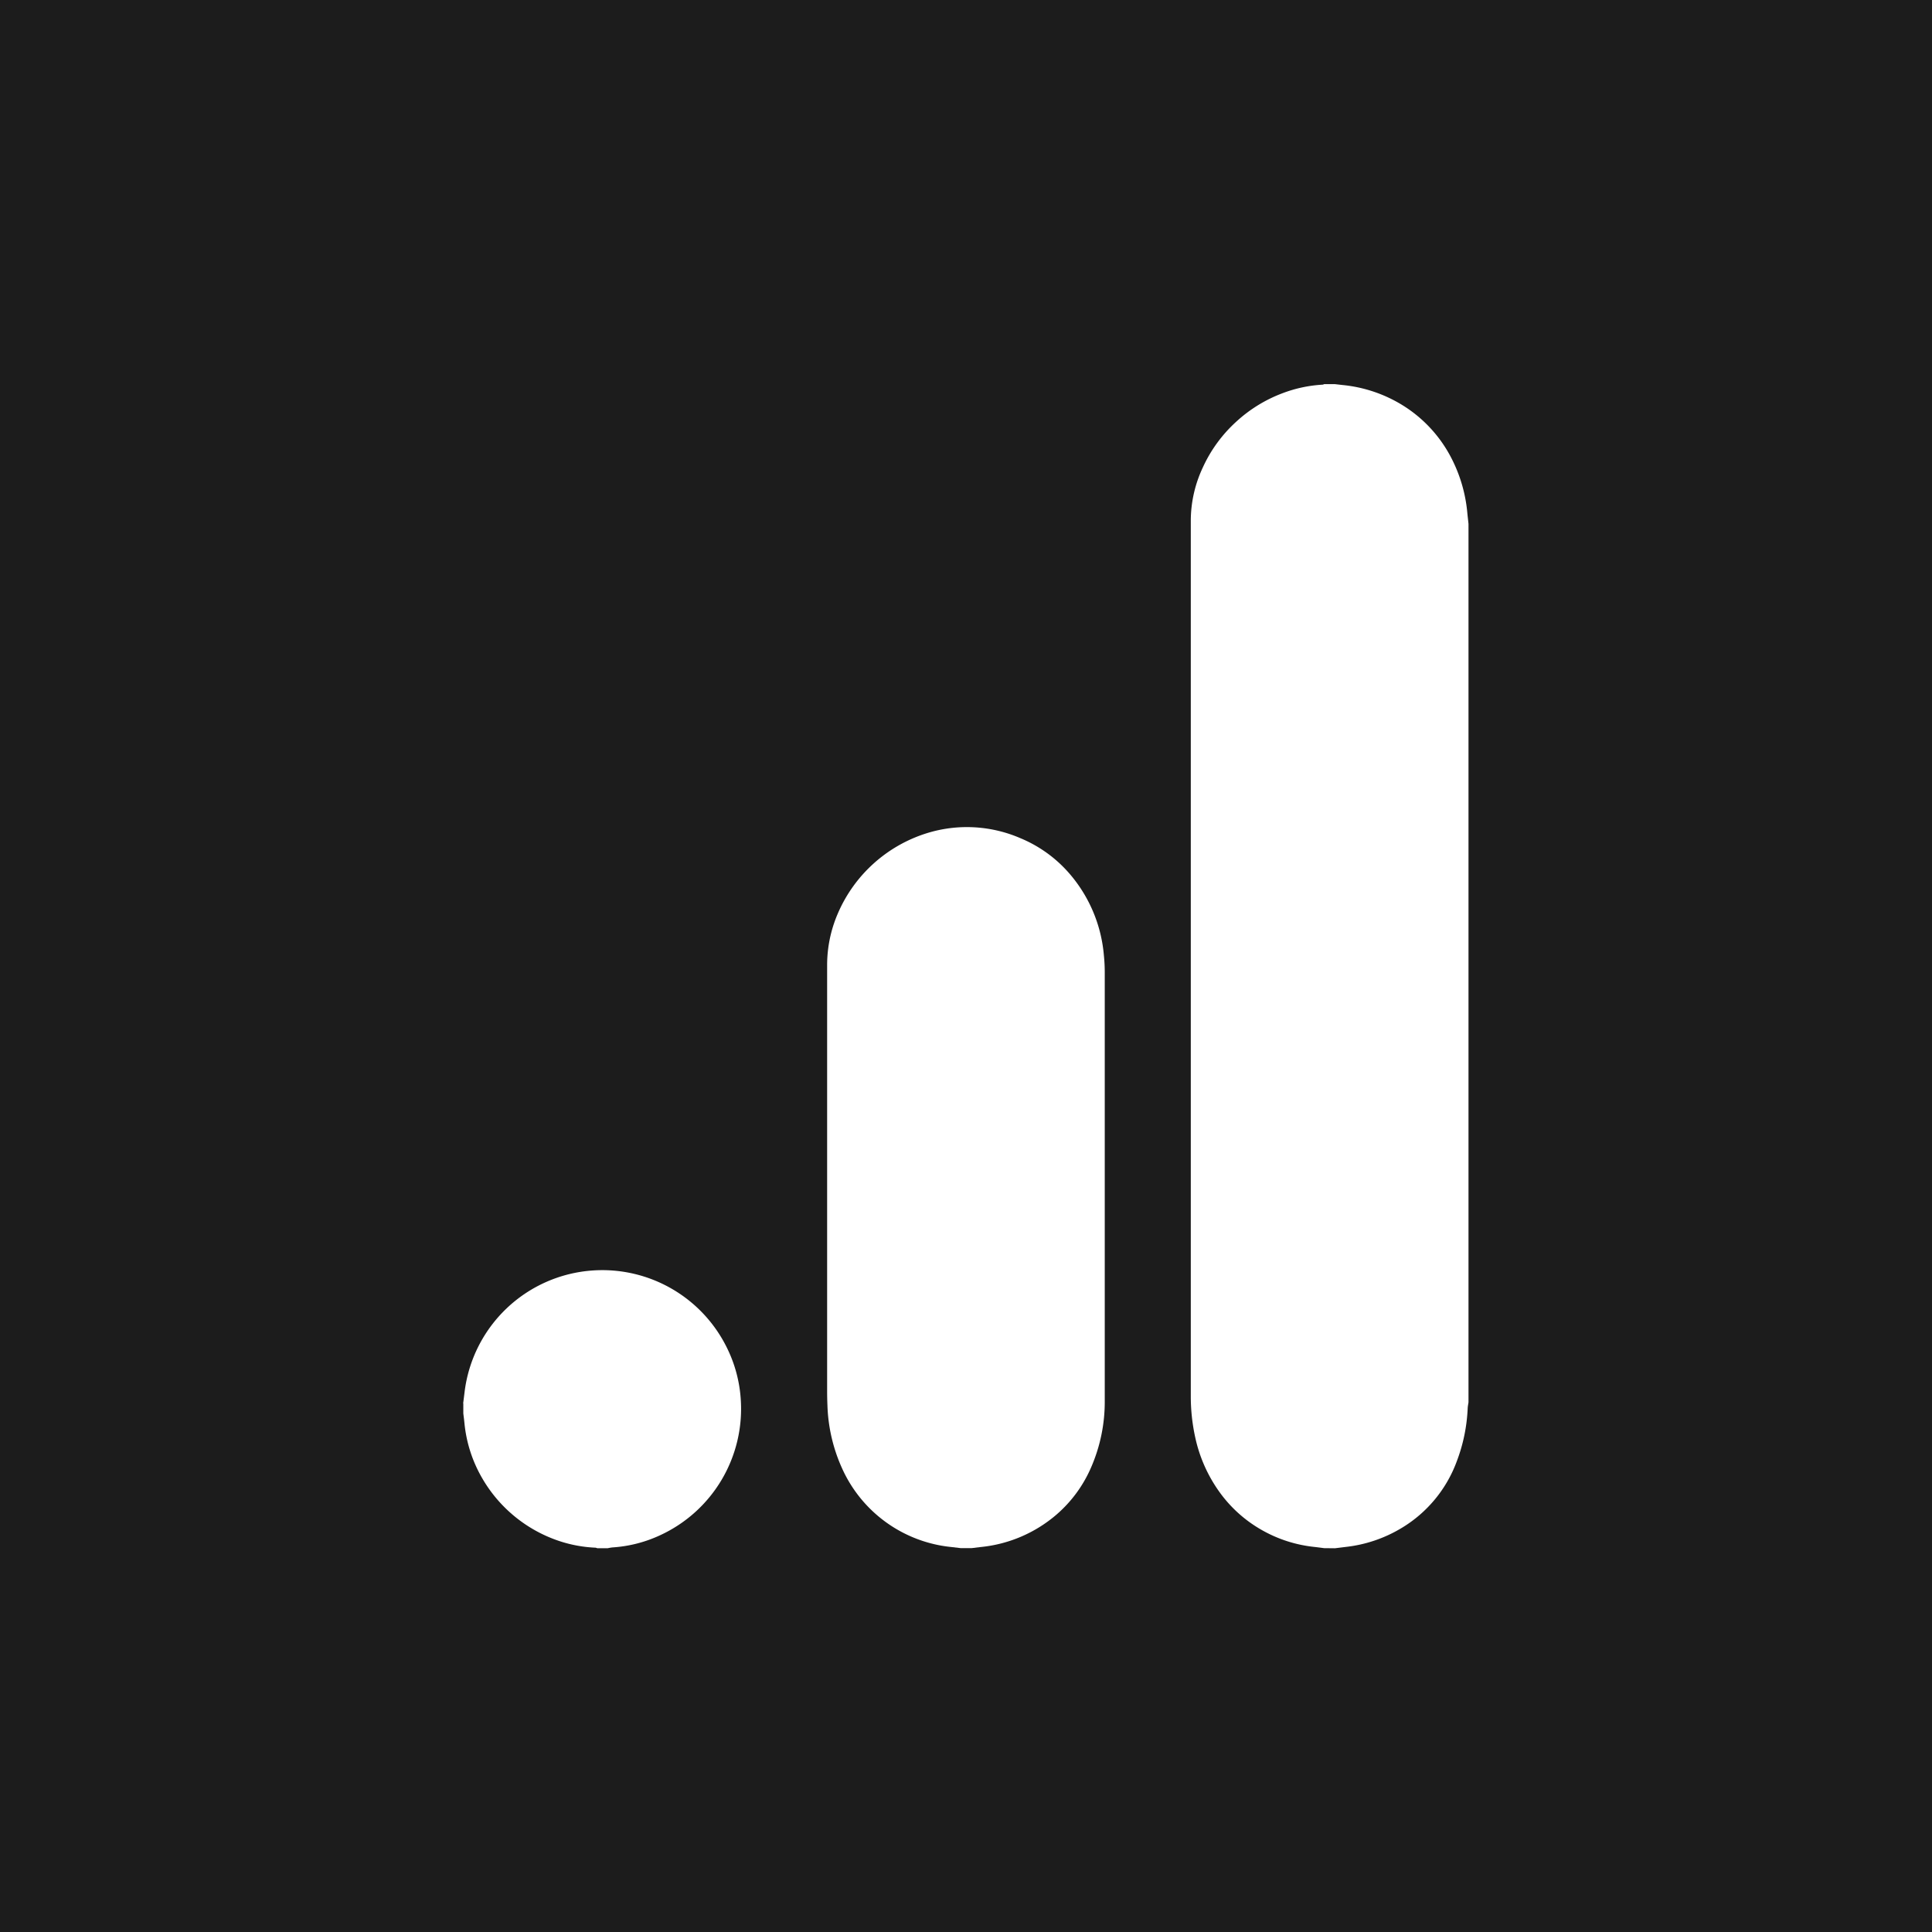 <svg xmlns="http://www.w3.org/2000/svg" xmlns:xlink="http://www.w3.org/1999/xlink" width="50.523" height="50.523" viewBox="0 0 50.523 50.523"><defs><clipPath id="a"><rect width="26.297" height="30.447" transform="translate(0 0)" fill="#fff"/></clipPath></defs><g transform="translate(-669.997 -13757.75)"><rect width="50.523" height="50.523" transform="translate(669.997 13757.75)" fill="#1c1c1c"/><g transform="translate(682.109 13767.788)"><g transform="translate(0 0)" clip-path="url(#a)"><path d="M1305.746,30.448c-.094-.012-.188-.025-.283-.035a3.517,3.517,0,0,1-1.334-.432,3.463,3.463,0,0,1-1.109-.987,3.83,3.83,0,0,1-.644-1.443,5.009,5.009,0,0,1-.116-1.1q0-11.45,0-22.9a3.287,3.287,0,0,1,.313-1.36,3.673,3.673,0,0,1,.875-1.2,3.714,3.714,0,0,1,1.2-.741,3.5,3.5,0,0,1,1.063-.228.129.129,0,0,0,.036-.014h.277l.2.023a3.667,3.667,0,0,1,1.553.516,3.514,3.514,0,0,1,1.3,1.4,3.888,3.888,0,0,1,.416,1.446c.009.09.02.179.029.269V26.634c-.007.051-.018.1-.021.153a4.435,4.435,0,0,1-.289,1.4,3.4,3.4,0,0,1-1.431,1.729,3.585,3.585,0,0,1-1.468.5l-.283.035Z" transform="translate(-1283.232 -0.001)" fill="#fff"/><path d="M654.879,812.062l-.247-.029a3.517,3.517,0,0,1-2.864-2.064,4.309,4.309,0,0,1-.38-1.64q-.008-.186-.008-.372,0-5.577,0-11.154a3.394,3.394,0,0,1,.274-1.324,3.747,3.747,0,0,1,2.409-2.136,3.522,3.522,0,0,1,2.371.153,3.433,3.433,0,0,1,1.331.983,3.751,3.751,0,0,1,.852,2.079,4.391,4.391,0,0,1,.023.443q0,5.6,0,11.205a4.294,4.294,0,0,1-.359,1.749,3.422,3.422,0,0,1-.9,1.227,3.576,3.576,0,0,1-1.987.851l-.24.029h-.278" transform="translate(-641.862 -781.615)" fill="#fff"/><path d="M0,1589.651c.012-.1.024-.193.036-.29a3.626,3.626,0,0,1,3.348-3.187A3.63,3.63,0,0,1,6.9,1588.2a3.554,3.554,0,0,1,.358,1.327,3.639,3.639,0,0,1-2.113,3.573,3.471,3.471,0,0,1-1.241.316,1.131,1.131,0,0,0-.123.021H3.506a.177.177,0,0,0-.044-.014,3.479,3.479,0,0,1-.921-.165A3.666,3.666,0,0,1,.5,1591.61a3.543,3.543,0,0,1-.467-1.449c-.008-.082-.019-.165-.029-.247v-.263" transform="translate(0 -1562.988)" fill="#fff"/></g></g></g></svg>